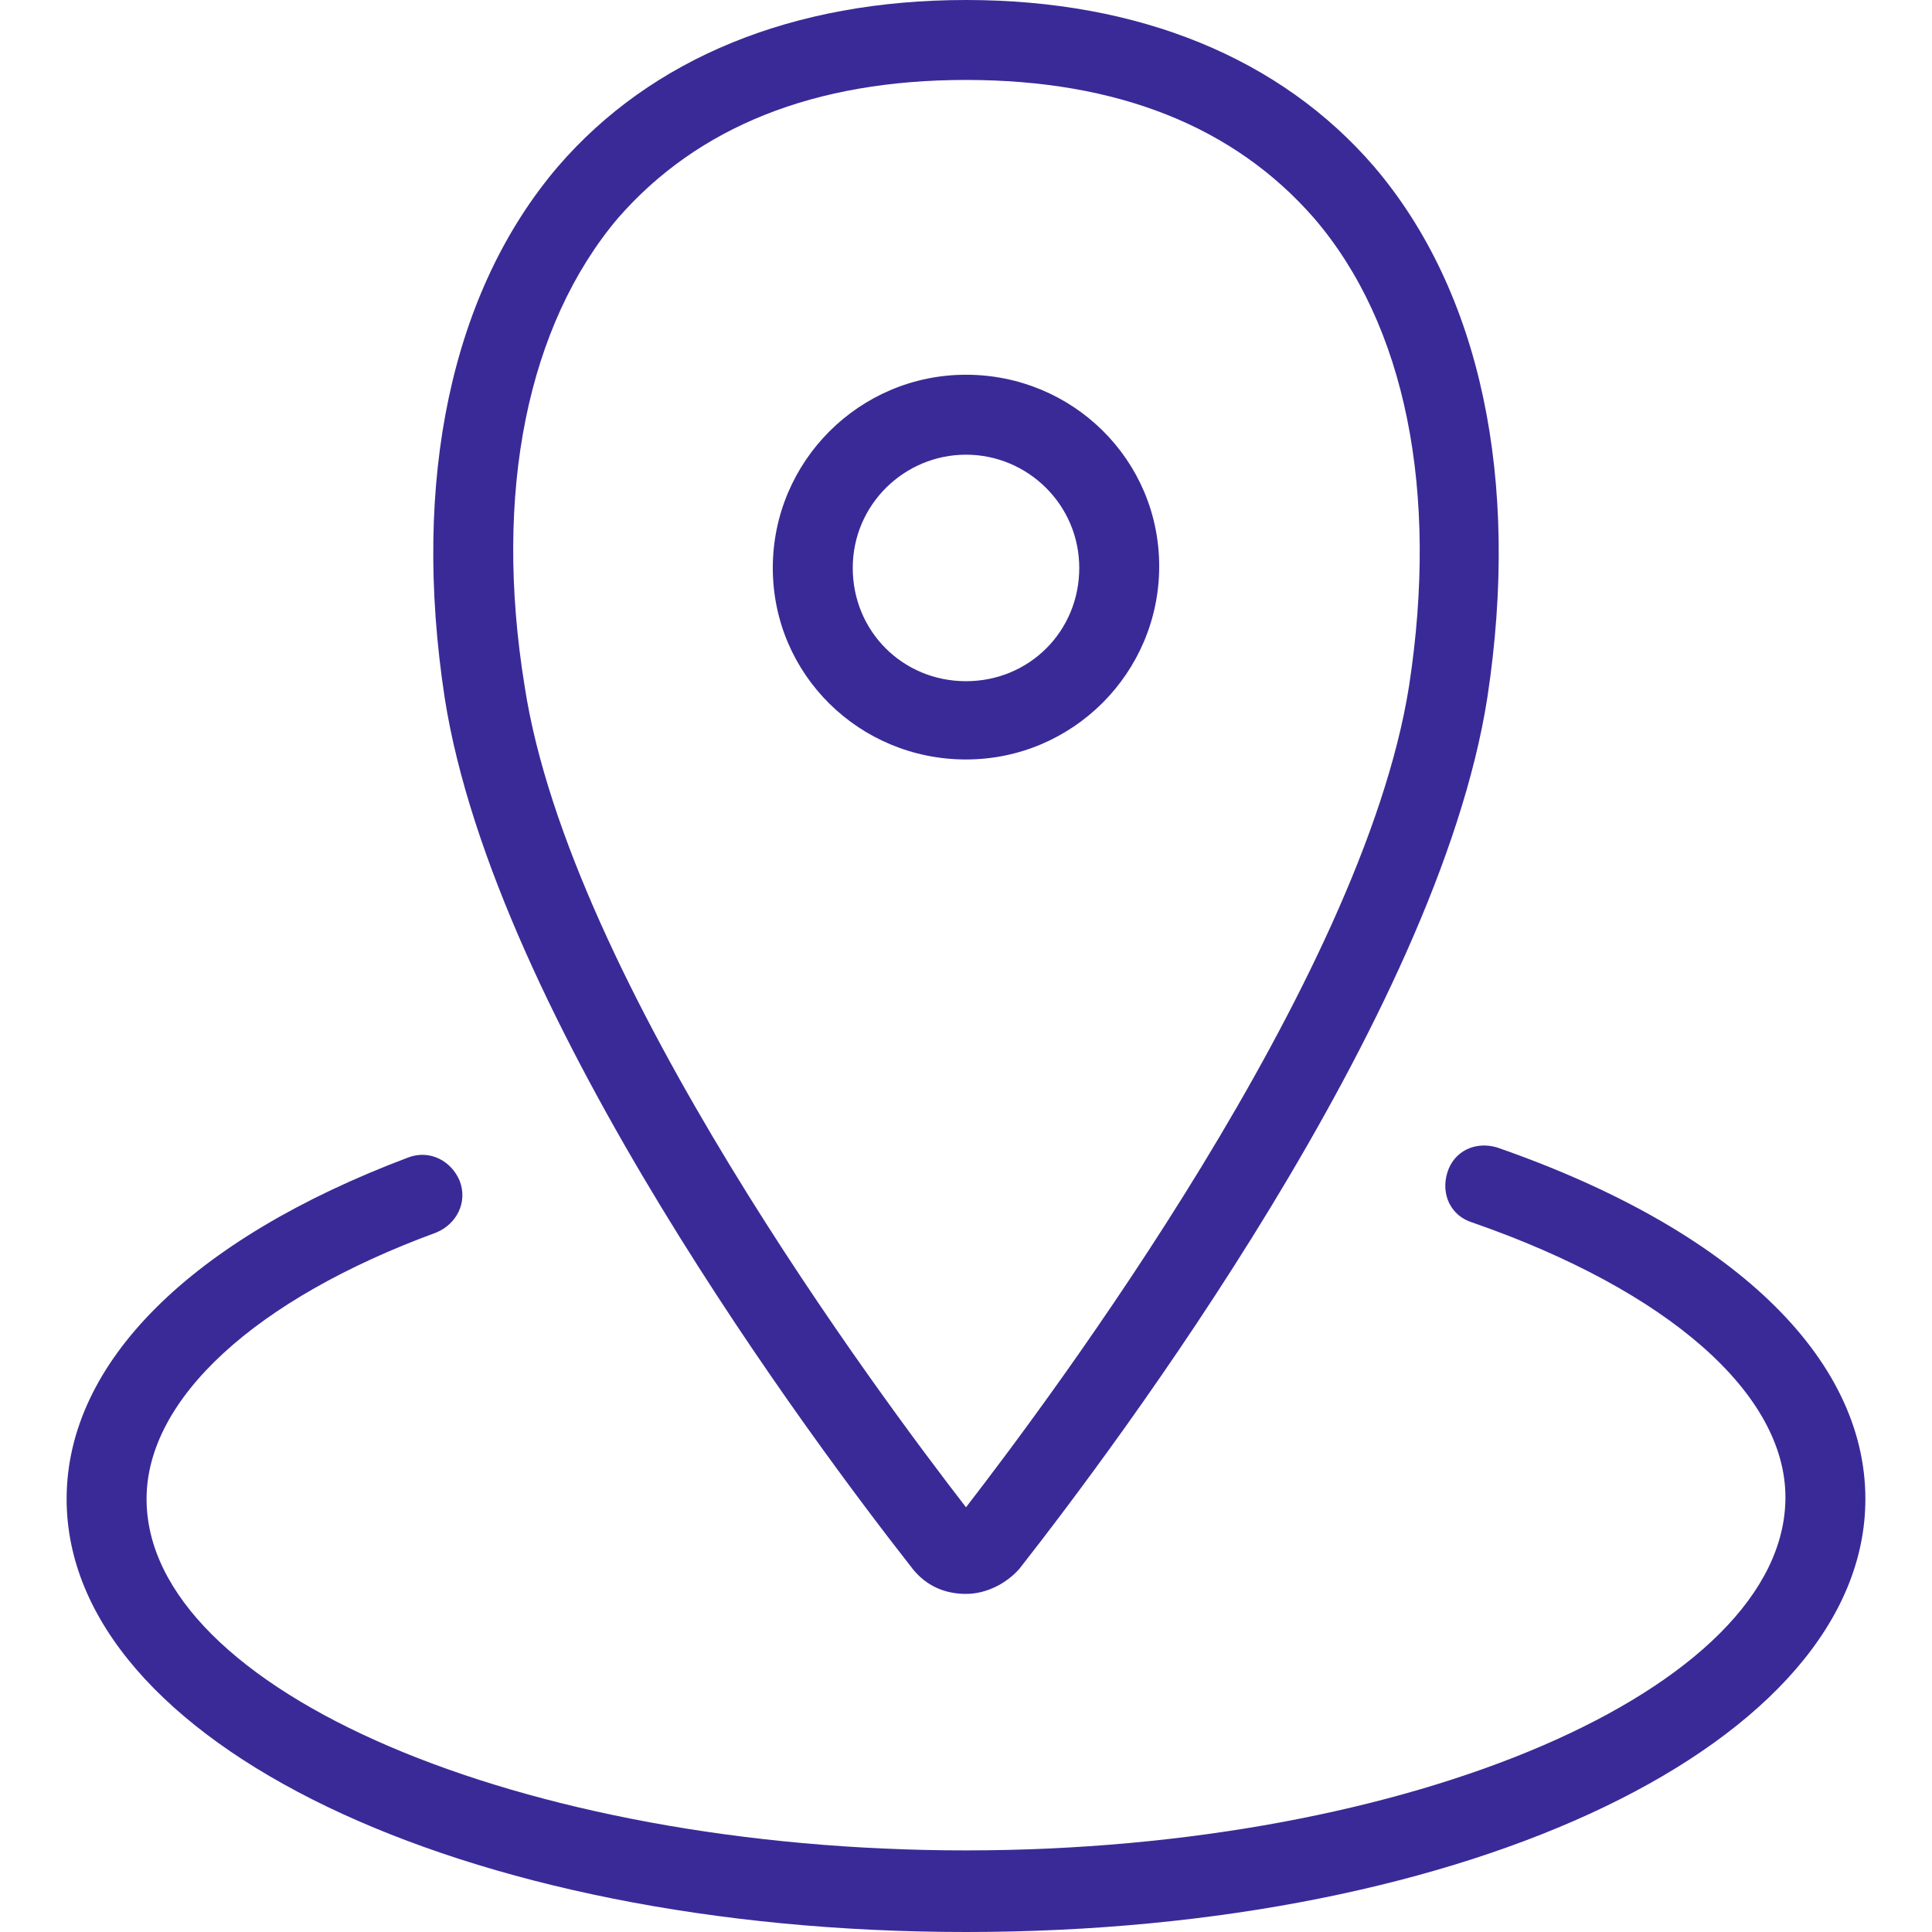 <?xml version="1.0" encoding="UTF-8"?> <!-- Generator: Adobe Illustrator 24.0.1, SVG Export Plug-In . SVG Version: 6.00 Build 0) --> <svg xmlns="http://www.w3.org/2000/svg" xmlns:xlink="http://www.w3.org/1999/xlink" id="Layer_1" x="0px" y="0px" viewBox="0 0 116 116" style="enable-background:new 0 0 116 116;" xml:space="preserve"> <style type="text/css"> .st0{fill:#3A2A97;} </style> <g> <path class="st0" d="M89.9,68.9c-1.3-0.4-2.6,0.2-3,1.5c-0.4,1.3,0.2,2.6,1.5,3c11.8,4.1,18.8,10.3,18.8,16.5 c0,11.5-22.5,21.2-49.2,21.2S8.8,101.5,8.8,90c0-6,6.5-12,17.4-16c1.2-0.5,1.9-1.8,1.4-3.1c-0.5-1.2-1.8-1.9-3.1-1.4 C11.5,74.4,4,81.8,4,90c0,14.6,23.7,26,54,26s54-11.4,54-26C112,81.5,104,73.8,89.9,68.9z"></path> <path class="st0" d="M54.8,94.2c0.8,1,1.9,1.5,3.2,1.5c0,0,0,0,0,0c1.2,0,2.4-0.6,3.2-1.5c5.8-7.4,25.1-33.1,28.1-52.3 c2-13.1-0.4-24.4-6.8-31.9C76.9,3.5,68.4,0,58,0h0C47.6,0,39.1,3.5,33.5,10c-6.4,7.5-8.8,18.8-6.8,31.9 C29.7,61.1,49,86.8,54.8,94.2z M37.1,13.1C41.9,7.6,48.9,4.8,58,4.8h0c9.1,0,16.1,2.8,20.9,8.3c5.5,6.4,7.5,16.4,5.7,28.1 C81.8,58.9,63.1,83.9,58,90.5c-5.1-6.6-23.8-31.6-26.5-49.3C29.6,29.5,31.7,19.5,37.1,13.1z"></path> <path class="st0" d="M58,45.6c6.4,0,11.6-5.2,11.6-11.6S64.4,22.5,58,22.5s-11.6,5.2-11.6,11.6S51.6,45.6,58,45.6z M58,27.3 c3.7,0,6.8,3,6.8,6.8s-3,6.8-6.8,6.8s-6.8-3-6.8-6.8S54.3,27.3,58,27.3z"></path> </g> </svg> 